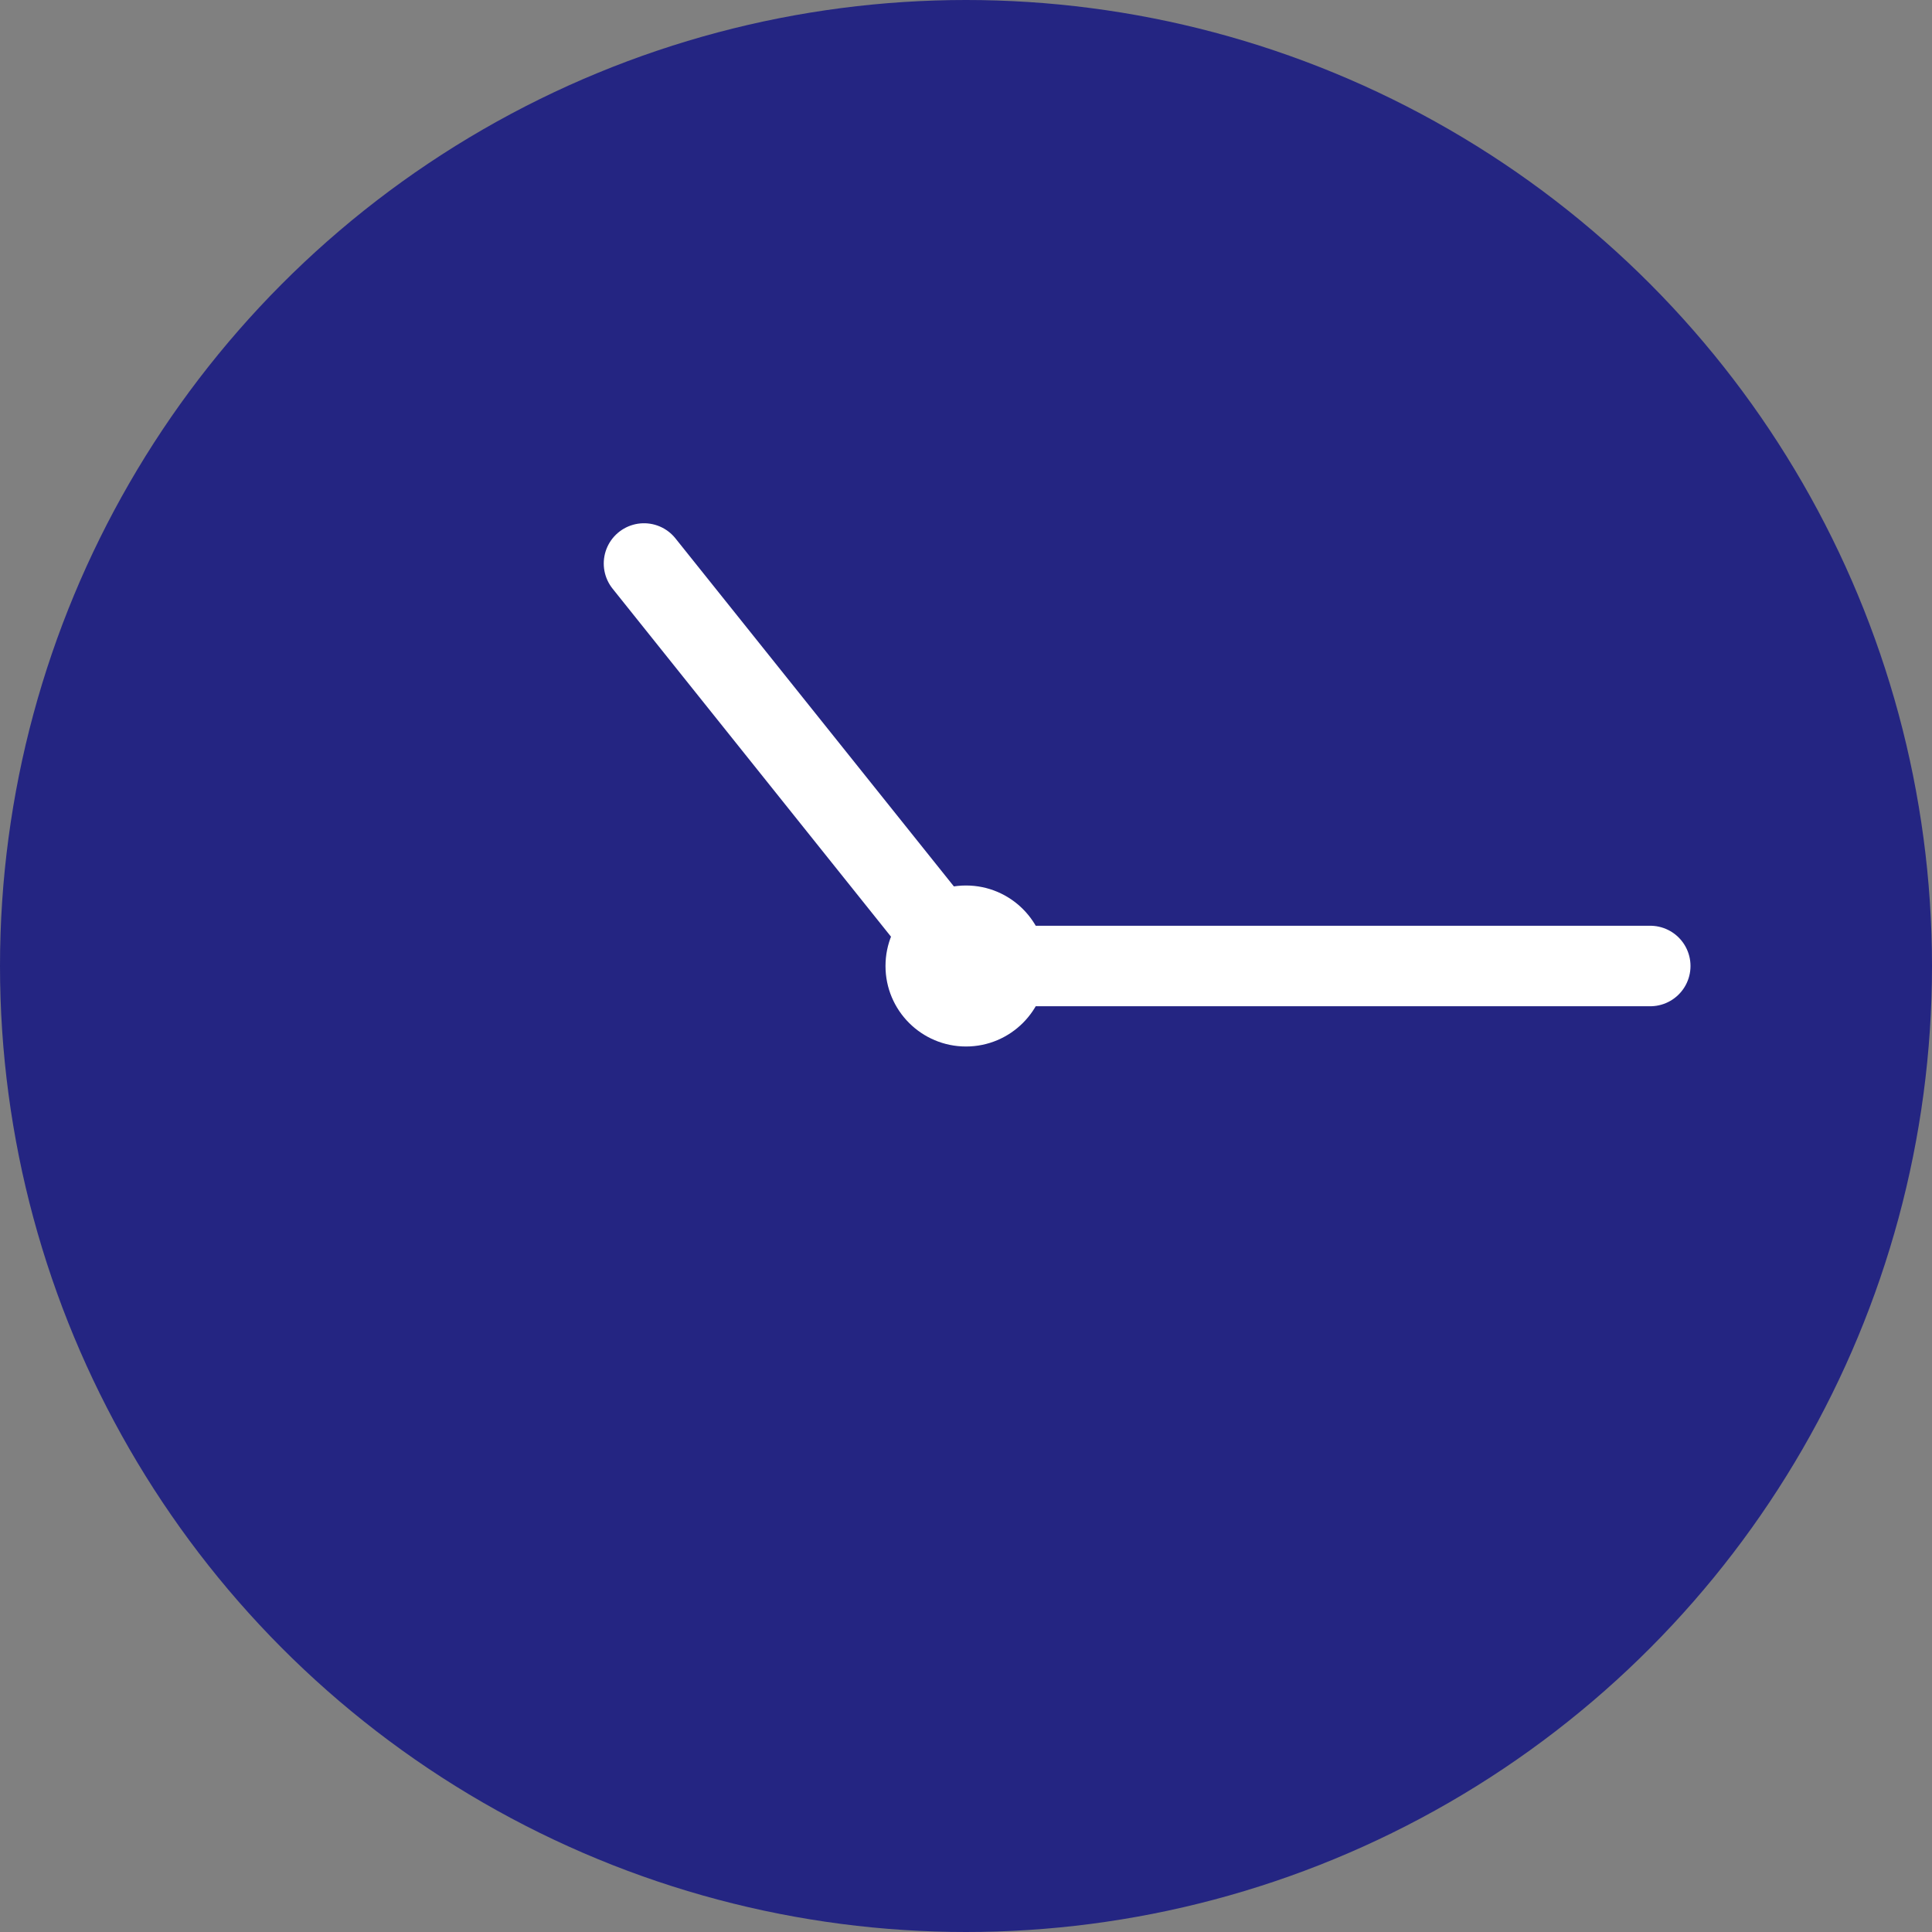 <?xml version="1.0" encoding="UTF-8"?> <svg xmlns="http://www.w3.org/2000/svg" width="24" height="24" viewBox="0 0 24 24" fill="none"><rect x="0" y="0" width="24" height="24" fill="#808080" stroke="none"/> <circle cx="12" cy="12" r="12" fill="#242582"></circle> <path d="M8 7L12 12H20.5" stroke="white" stroke-linecap="round"></path> <circle cx="12" cy="12" r="1" fill="white"></circle> </svg> 